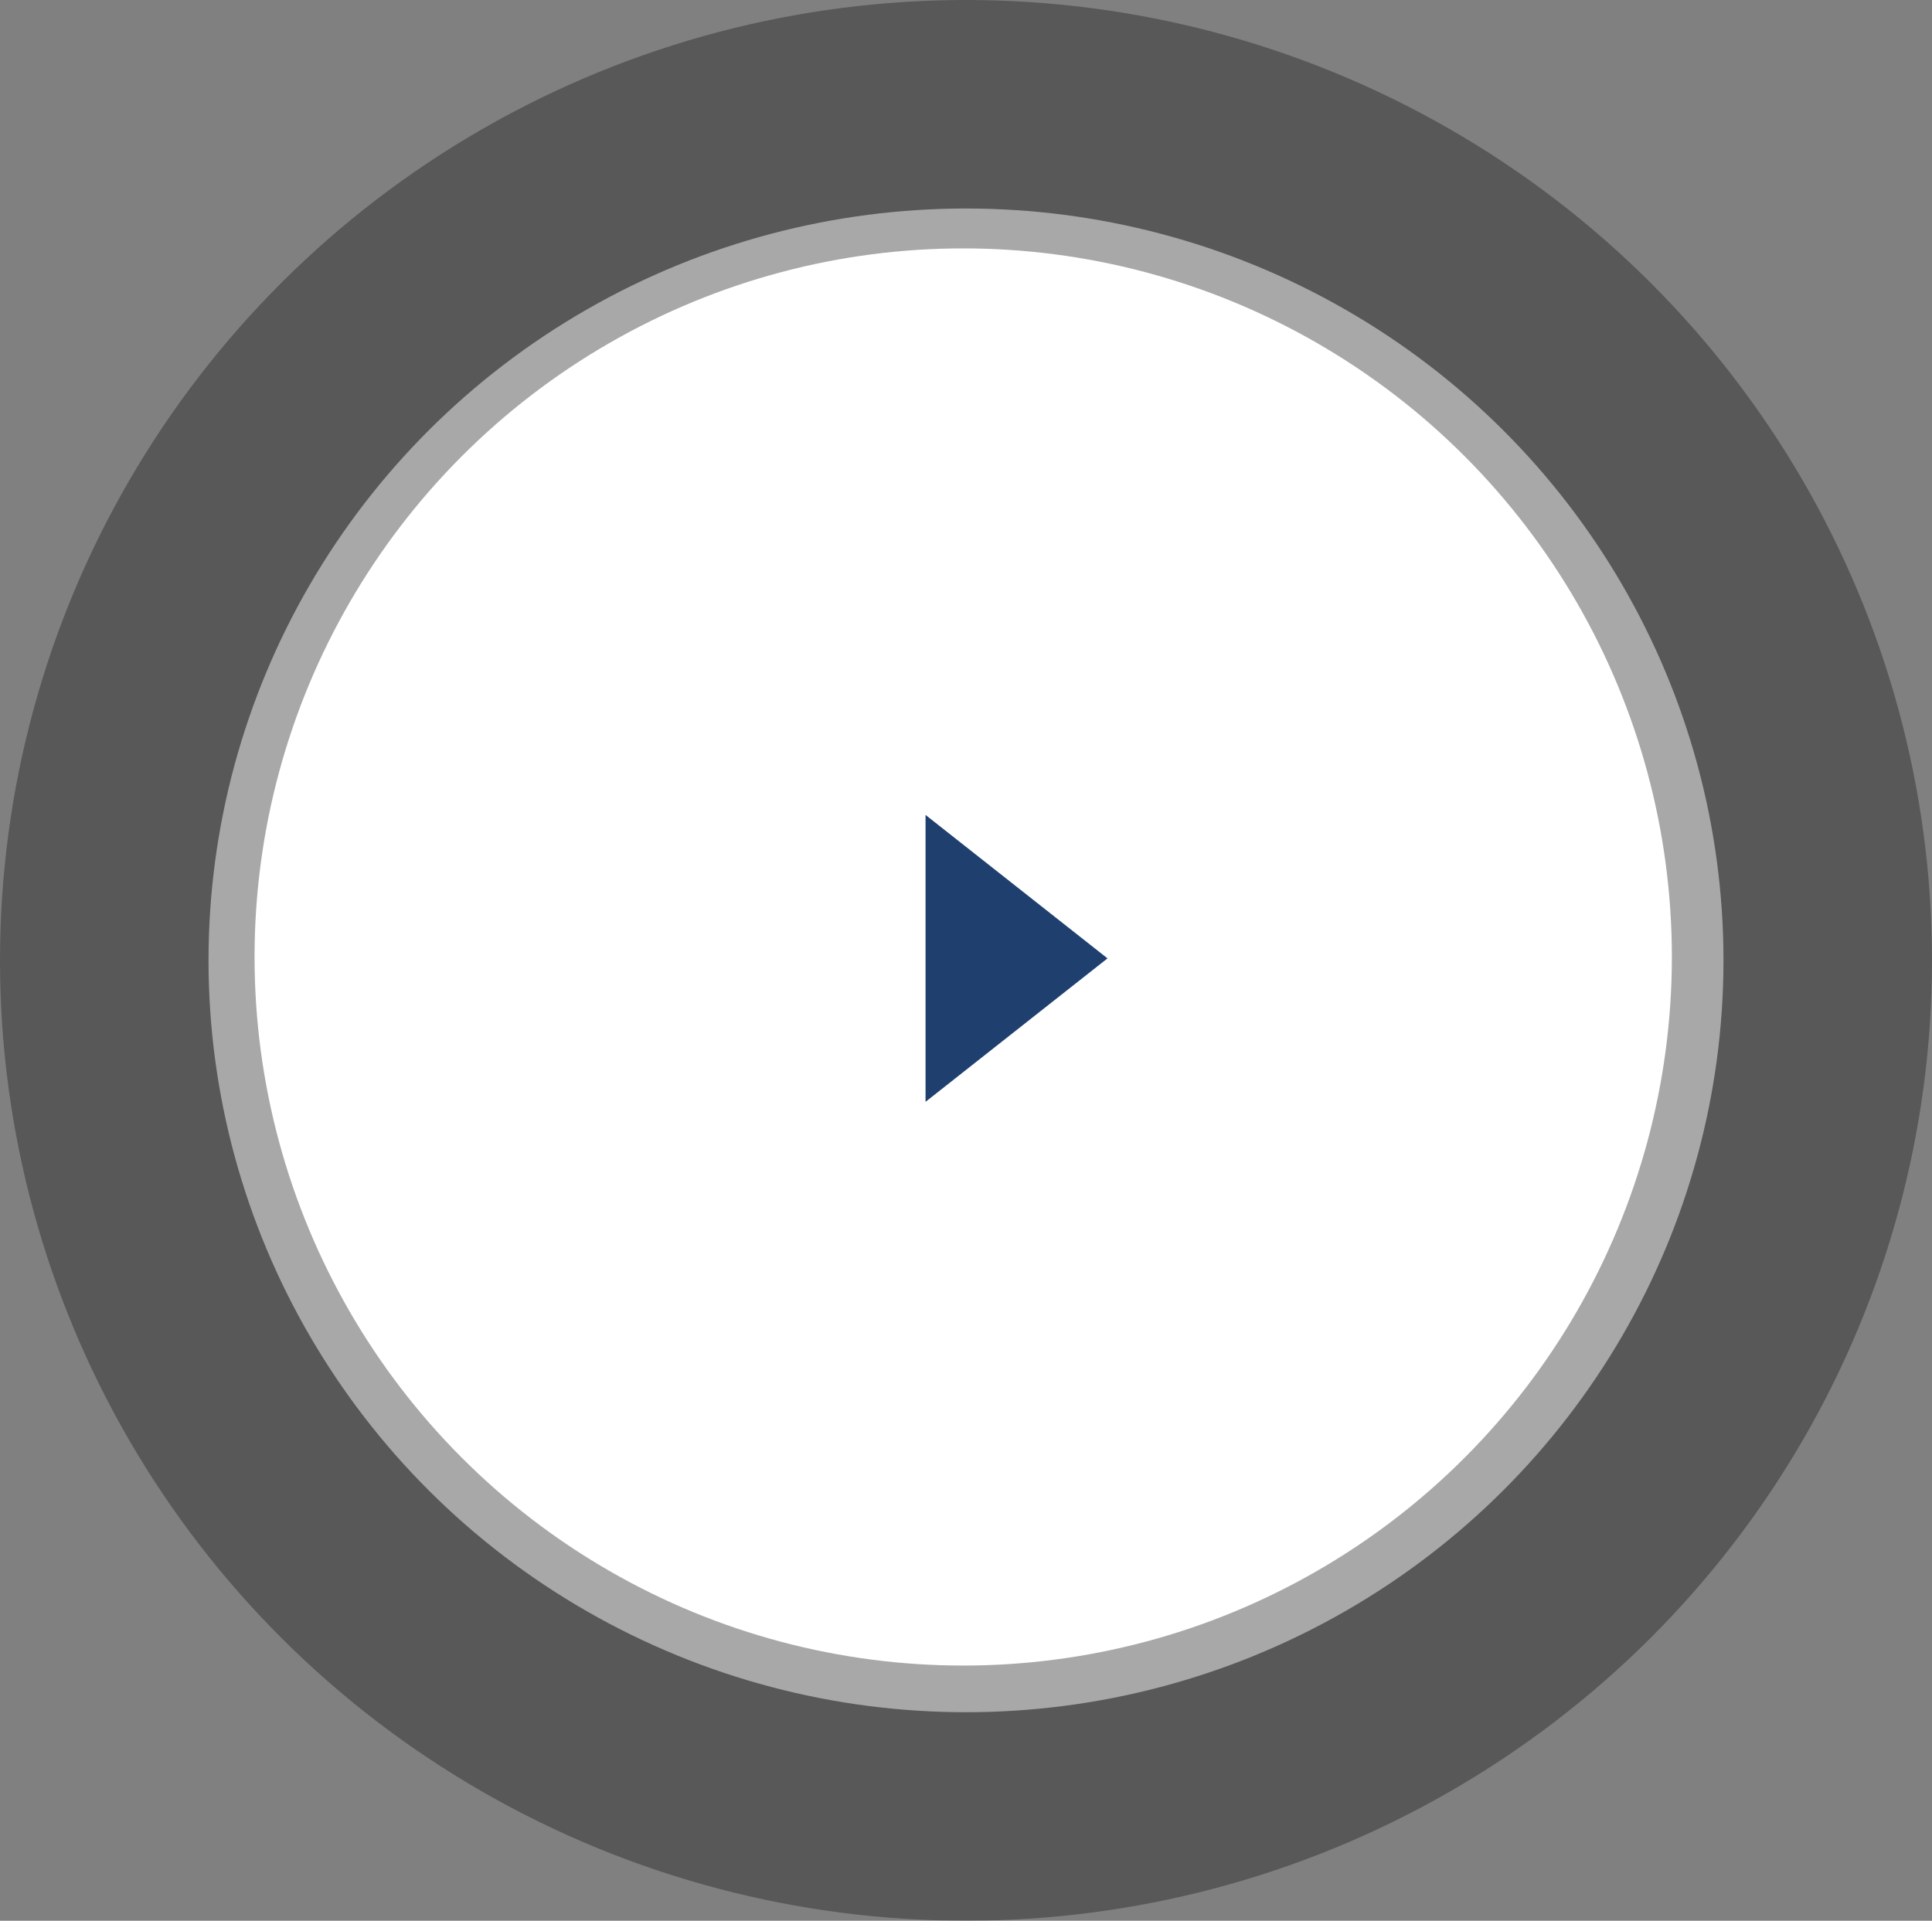 <svg xmlns="http://www.w3.org/2000/svg" width="120.448" height="119.756" viewBox="0 0 120.448 119.756">
  <rect x="0" y="0" width="120.448" height="119.756" fill="#808080" stroke="none"/>
  <g id="Group_29696" data-name="Group 29696" transform="translate(6.5 6.5)">
    <g id="Group_29593" data-name="Group 29593" transform="translate(0 0)">
      <g id="Group_19714" data-name="Group 19714" opacity="0.313">
        <ellipse id="Ellipse_18" data-name="Ellipse 18" cx="53.724" cy="53.378" rx="53.724" ry="53.378" fill="#fff" stroke="#000" stroke-width="13"/>
      </g>
    </g>
    <ellipse id="Ellipse_110" data-name="Ellipse 110" cx="44.18" cy="44.18" rx="44.18" ry="44.18" transform="translate(9.37 8.987)" fill="#fff"/>
    <path id="Path_31001" data-name="Path 31001" d="M8.944,0l8.944,11.344H0Z" transform="translate(62.546 44.31) rotate(90)" fill="#1f406f"/>
  </g>
</svg>
